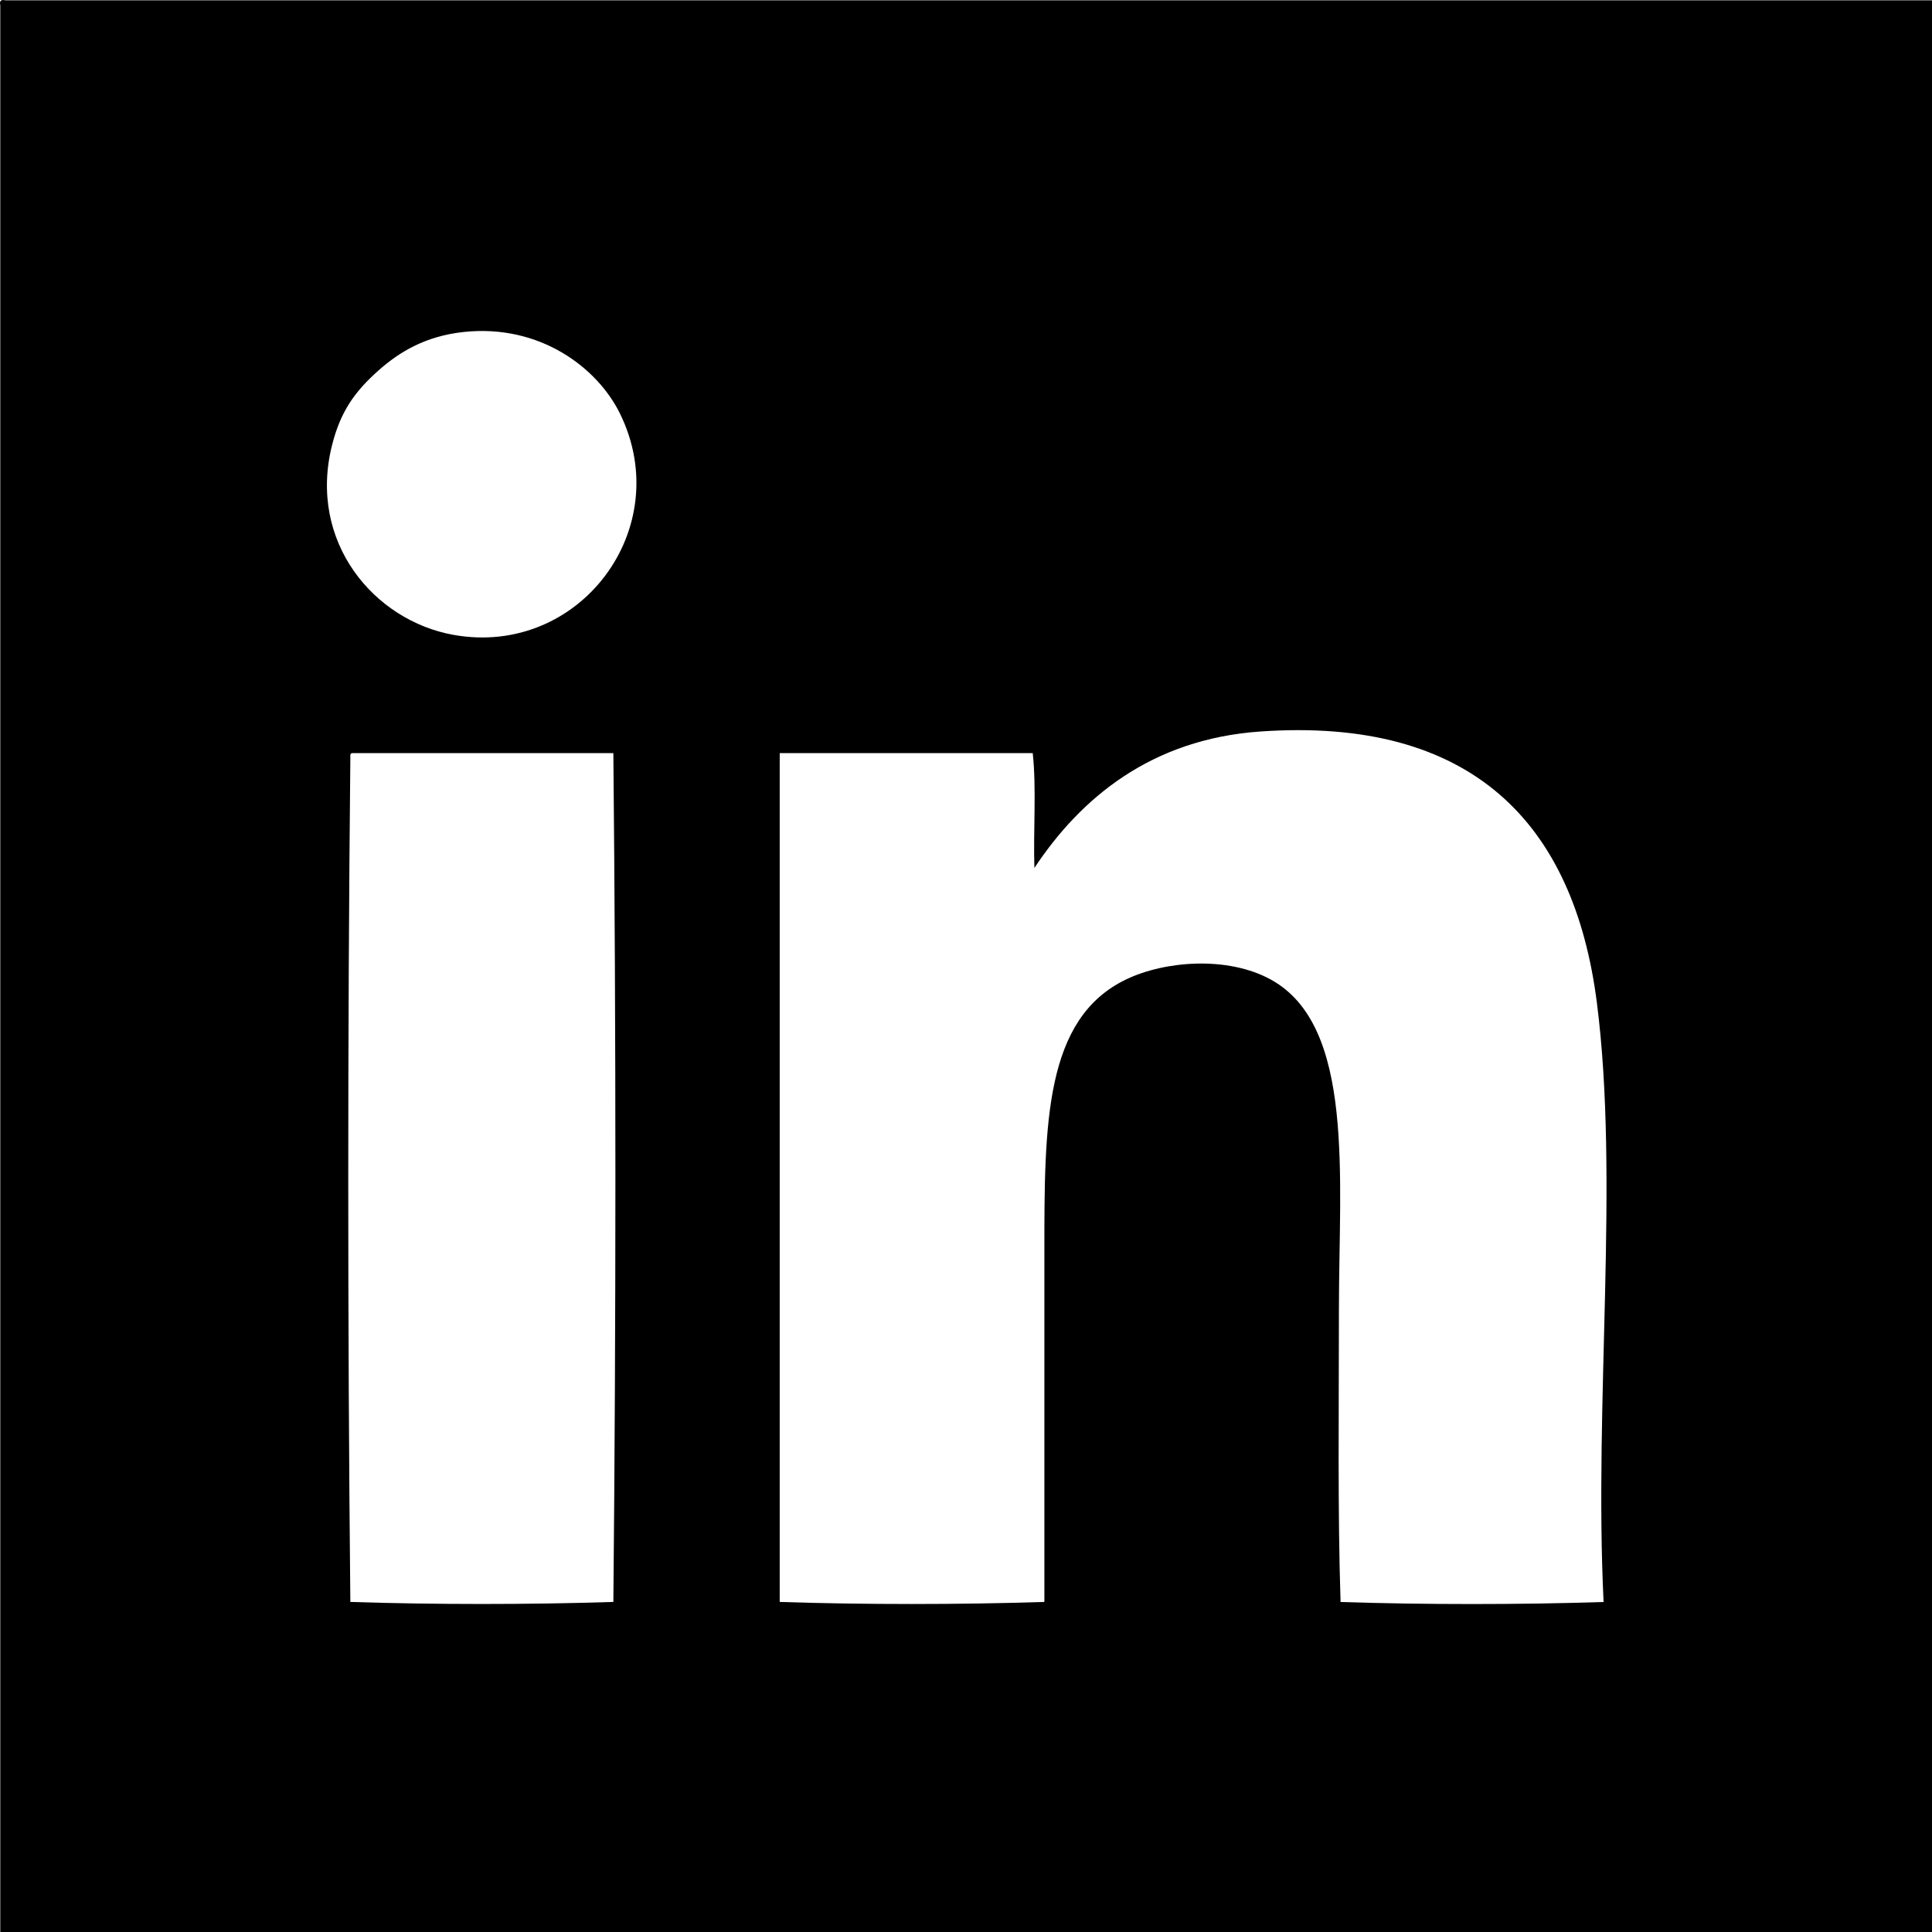 <?xml version="1.0" encoding="utf-8"?>
<!-- Generator: Adobe Illustrator 15.1.0, SVG Export Plug-In . SVG Version: 6.00 Build 0)  -->
<!DOCTYPE svg PUBLIC "-//W3C//DTD SVG 1.1//EN" "http://www.w3.org/Graphics/SVG/1.1/DTD/svg11.dtd">
<svg version="1.1" id="Layer_1" xmlns="http://www.w3.org/2000/svg" xmlns:xlink="http://www.w3.org/1999/xlink" x="0px" y="0px"
	 width="34.003px" height="34.003px" viewBox="0 0 34.003 34.003" enable-background="new 0 0 34.003 34.003" xml:space="preserve">
<g>
	<g>
		<path fill-rule="evenodd" clip-rule="evenodd" d="M34.003,0.005c0,9.998,0,24,0,33.999c-9.997,0-24.001,0-33.998,0
			c0-9.969,0-23.942,0-33.911c-0.018-0.076,0.012-0.105,0.088-0.088C10.061,0.005,24.035,0.005,34.003,0.005z M6.664,6.518
			C6.237,6.896,5.991,7.25,5.844,7.835c-0.43,1.707,0.745,3.091,2.139,3.339c2.217,0.396,3.922-1.875,2.928-3.896
			c-0.391-0.797-1.4-1.58-2.752-1.435C7.475,5.917,7.017,6.205,6.664,6.518z M28.105,17.648c-0.405-3.174-2.213-5.03-5.918-4.774
			c-1.935,0.133-3.172,1.18-3.982,2.402c-0.02-0.665,0.038-1.406-0.029-2.021c-1.484,0-2.968,0-4.453,0c0,4.98,0,9.959,0,14.939
			c1.485,0.049,3.173,0.048,4.658,0c0-1.908,0-3.977,0-6.181c0-2.23,0.002-4.083,1.436-4.774c0.688-0.331,1.79-0.415,2.547,0
			c1.488,0.813,1.201,3.481,1.201,5.8c0,1.804-0.023,3.58,0.029,5.156c1.476,0.048,3.154,0.048,4.629,0
			C28.052,24.659,28.503,20.762,28.105,17.648z M6.166,13.342c-0.049,4.882-0.049,9.969,0,14.852c1.475,0.048,3.153,0.048,4.629,0
			c0.048-4.912,0.048-10.028,0-14.939c-1.534,0-3.066,0-4.6,0C6.161,13.26,6.164,13.301,6.166,13.342z"/>
	</g>
</g>
</svg>
